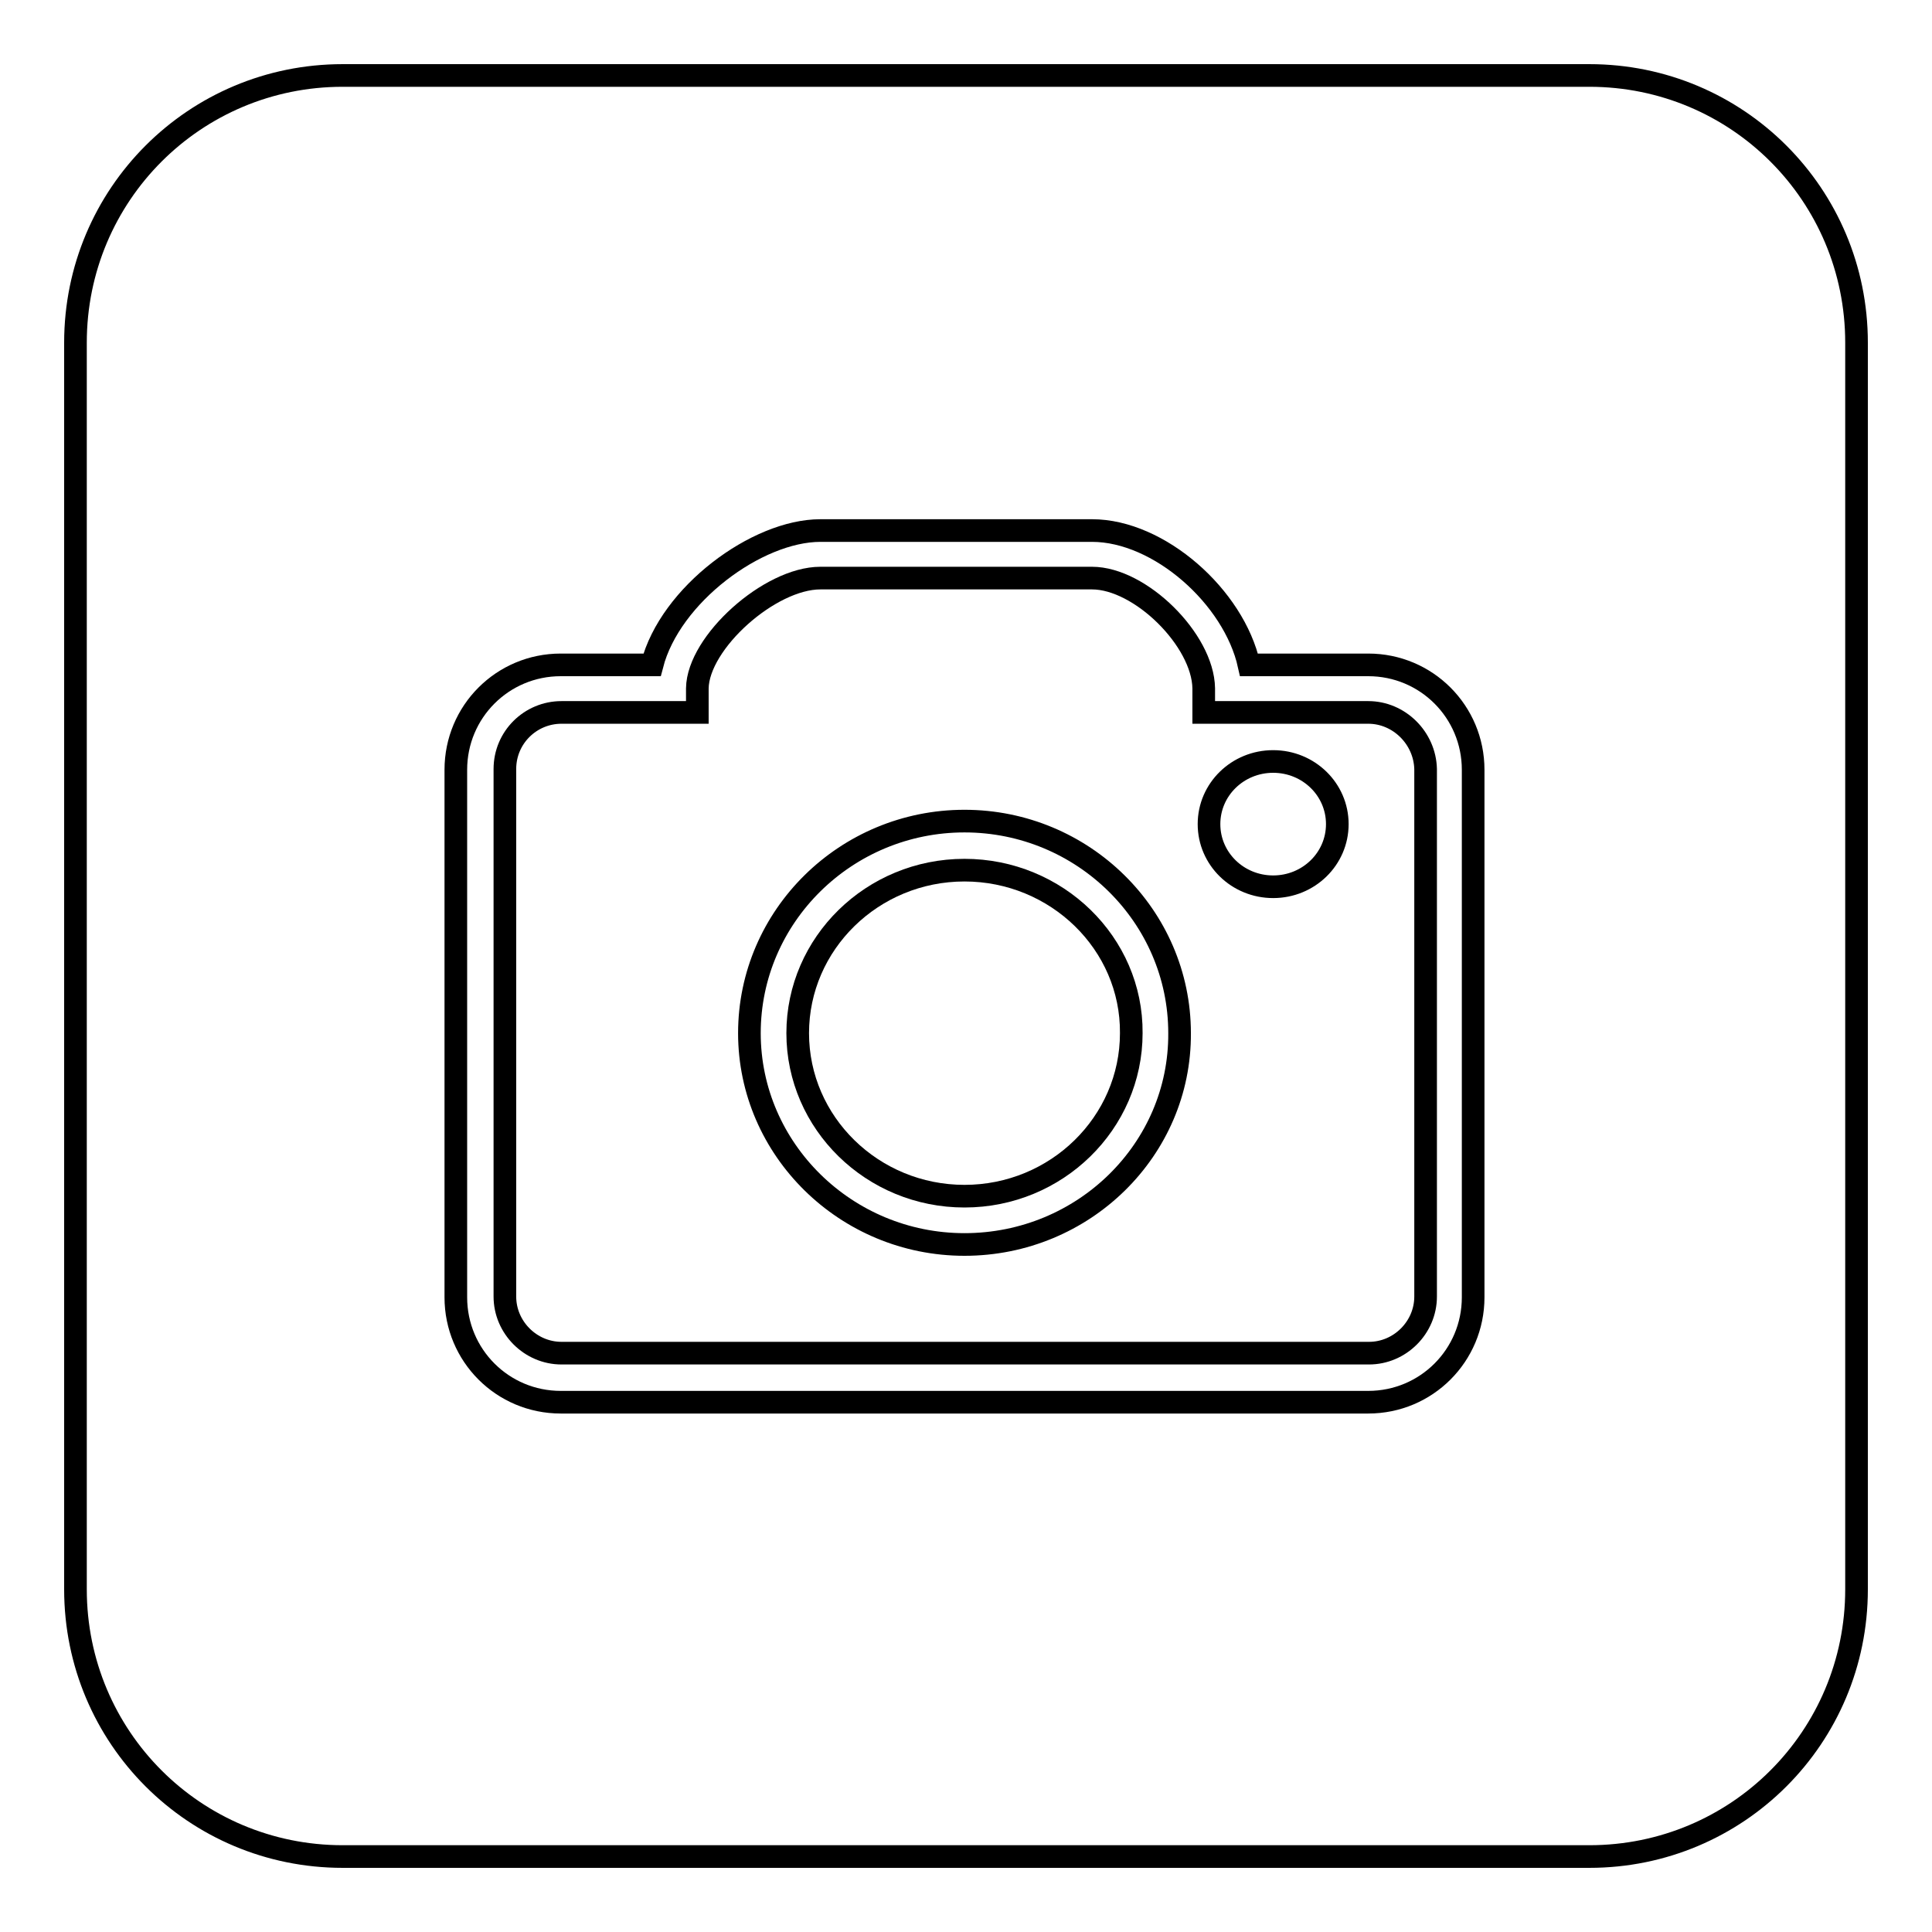 <?xml version="1.0" encoding="utf-8"?>
<!-- Svg Vector Icons : http://www.onlinewebfonts.com/icon -->
<!DOCTYPE svg PUBLIC "-//W3C//DTD SVG 1.1//EN" "http://www.w3.org/Graphics/SVG/1.1/DTD/svg11.dtd">
<svg version="1.1" xmlns="http://www.w3.org/2000/svg" xmlns:xlink="http://www.w3.org/1999/xlink" x="0px" y="0px" viewBox="0 0 256 256" enable-background="new 0 0 256 256" xml:space="preserve">
<g><g><path stroke-width="3" fill-opacity="0" stroke="#000000"  d="M127.8,115.3c-12.2,0-22.1,9.7-22.1,21.6c0,11.9,9.9,21.6,22.1,21.6s22.1-9.7,22.1-21.6C150,125,140,115.3,127.8,115.3z"/><path stroke-width="3" fill-opacity="0" stroke="#000000"  d="M181.3,94.4h-21.8l0-3.2c-0.1-6.4-8.4-14.6-14.8-14.6h-36c-6.7,0-16.2,8.5-16.3,14.6l0,3.2h-18c-4.1,0-7.5,3.3-7.5,7.5v69.9c0,4.1,3.4,7.5,7.5,7.5h107c4.1,0,7.5-3.4,7.5-7.5v-69.9C188.8,97.8,185.4,94.4,181.3,94.4z M127.8,164.9c-15.7,0-28.5-12.6-28.5-28c0-15.5,12.8-28.1,28.5-28.1c15.7,0,28.5,12.6,28.5,28.1C156.4,152.3,143.6,164.9,127.8,164.9z M168.7,117.5c-4.7,0-8.5-3.7-8.5-8.3c0-4.6,3.8-8.3,8.5-8.3c4.7,0,8.5,3.7,8.5,8.3C177.2,113.8,173.4,117.5,168.7,117.5z"/><path stroke-width="3" fill-opacity="0" stroke="#000000"  d="M210.6,10H45.4C25.8,10,10,25.8,10,45.4v165.2c0,19.6,15.8,35.4,35.4,35.4h165.2c19.6,0,35.4-15.8,35.4-35.4V45.4C246,25.8,230.2,10,210.6,10z M195.2,171.9c0,7.7-6.2,13.9-13.9,13.9H74.3c-7.7,0-13.9-6.2-13.9-13.9v-69.9c0-7.7,6.2-13.9,13.9-13.9h12.1c2.4-9.3,13.9-17.8,22.3-17.8h36c8.9,0,18.8,8.8,20.8,17.8h15.8c7.7,0,13.9,6.2,13.9,13.9L195.2,171.9L195.2,171.9z"/></g></g>
</svg>